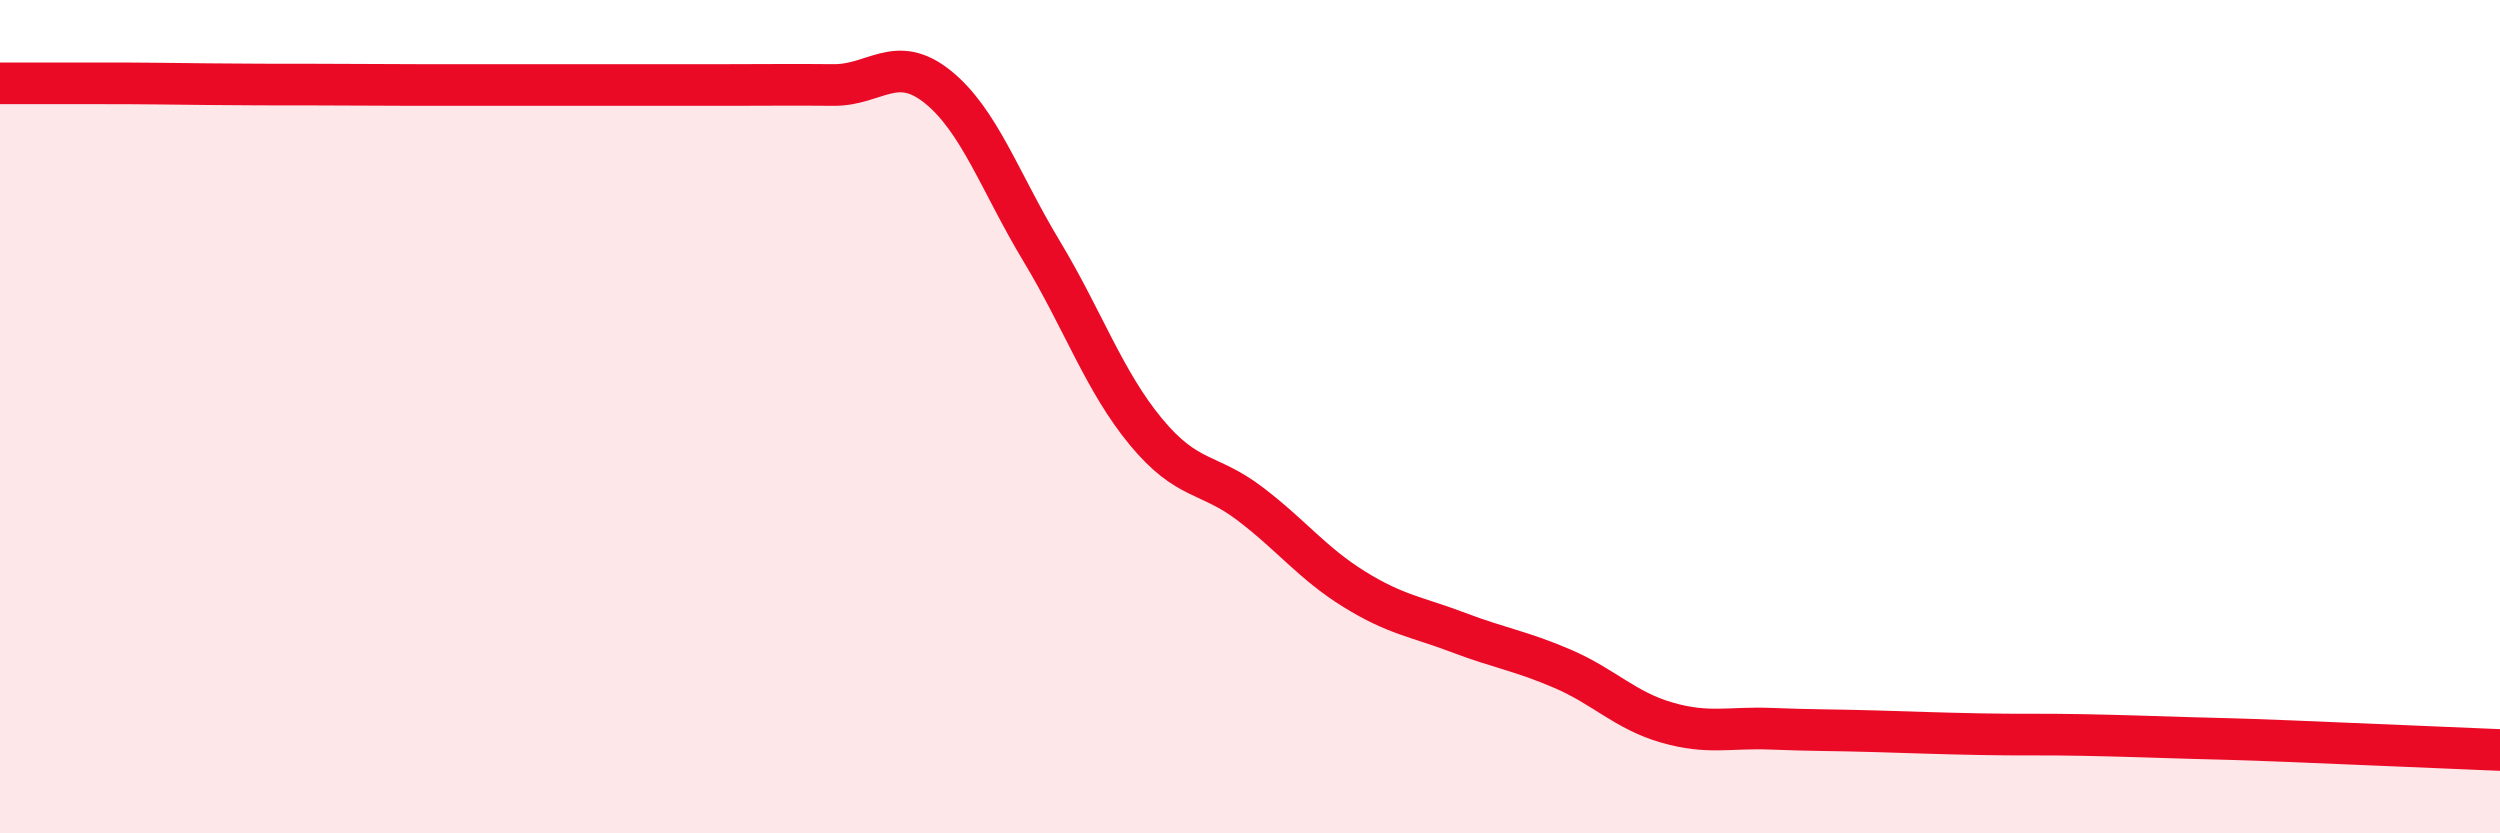 
    <svg width="60" height="20" viewBox="0 0 60 20" xmlns="http://www.w3.org/2000/svg">
      <path
        d="M 0,2 C 0.5,2 1.5,2 2.5,2 C 3.5,2 4,2.01 5,2.02 C 6,2.03 6.5,2.03 7.5,2.03 C 8.5,2.03 9,2.04 10,2.04 C 11,2.04 11.5,2.04 12.5,2.04 C 13.5,2.04 14,2.04 15,2.04 C 16,2.04 16.5,2.04 17.5,2.04 C 18.5,2.04 19,2.03 20,2.04 C 21,2.05 21.5,1.28 22.5,2.08 C 23.5,2.88 24,4.37 25,6.03 C 26,7.69 26.5,9.15 27.5,10.36 C 28.5,11.57 29,11.33 30,12.09 C 31,12.85 31.5,13.52 32.5,14.14 C 33.5,14.76 34,14.8 35,15.18 C 36,15.56 36.5,15.62 37.5,16.05 C 38.5,16.48 39,17.05 40,17.34 C 41,17.63 41.5,17.45 42.5,17.49 C 43.5,17.53 44,17.52 45,17.55 C 46,17.58 46.5,17.6 47.5,17.62 C 48.5,17.64 49,17.62 50,17.64 C 51,17.66 51.5,17.68 52.5,17.71 C 53.5,17.74 53.5,17.73 55,17.79 C 56.5,17.85 59,17.96 60,18L60 20L0 20Z"
        fill="#EB0A25"
        opacity="0.1"
        stroke-linecap="round"
        stroke-linejoin="round"
      />
      <path
        d="M 0,2 C 0.5,2 1.5,2 2.5,2 C 3.5,2 4,2.01 5,2.02 C 6,2.03 6.5,2.03 7.5,2.03 C 8.5,2.03 9,2.04 10,2.04 C 11,2.04 11.5,2.04 12.5,2.04 C 13.5,2.04 14,2.04 15,2.04 C 16,2.04 16.5,2.04 17.5,2.04 C 18.5,2.04 19,2.03 20,2.04 C 21,2.05 21.5,1.28 22.5,2.08 C 23.5,2.88 24,4.37 25,6.03 C 26,7.69 26.5,9.15 27.5,10.36 C 28.5,11.57 29,11.33 30,12.09 C 31,12.85 31.5,13.52 32.5,14.14 C 33.5,14.76 34,14.8 35,15.18 C 36,15.56 36.5,15.62 37.5,16.05 C 38.5,16.48 39,17.05 40,17.34 C 41,17.63 41.5,17.45 42.5,17.49 C 43.5,17.53 44,17.52 45,17.55 C 46,17.58 46.5,17.6 47.5,17.62 C 48.5,17.64 49,17.62 50,17.64 C 51,17.66 51.5,17.68 52.5,17.71 C 53.5,17.74 53.5,17.73 55,17.79 C 56.5,17.85 59,17.96 60,18"
        stroke="#EB0A25"
        stroke-width="1"
        fill="none"
        stroke-linecap="round"
        stroke-linejoin="round"
      />
    </svg>
  